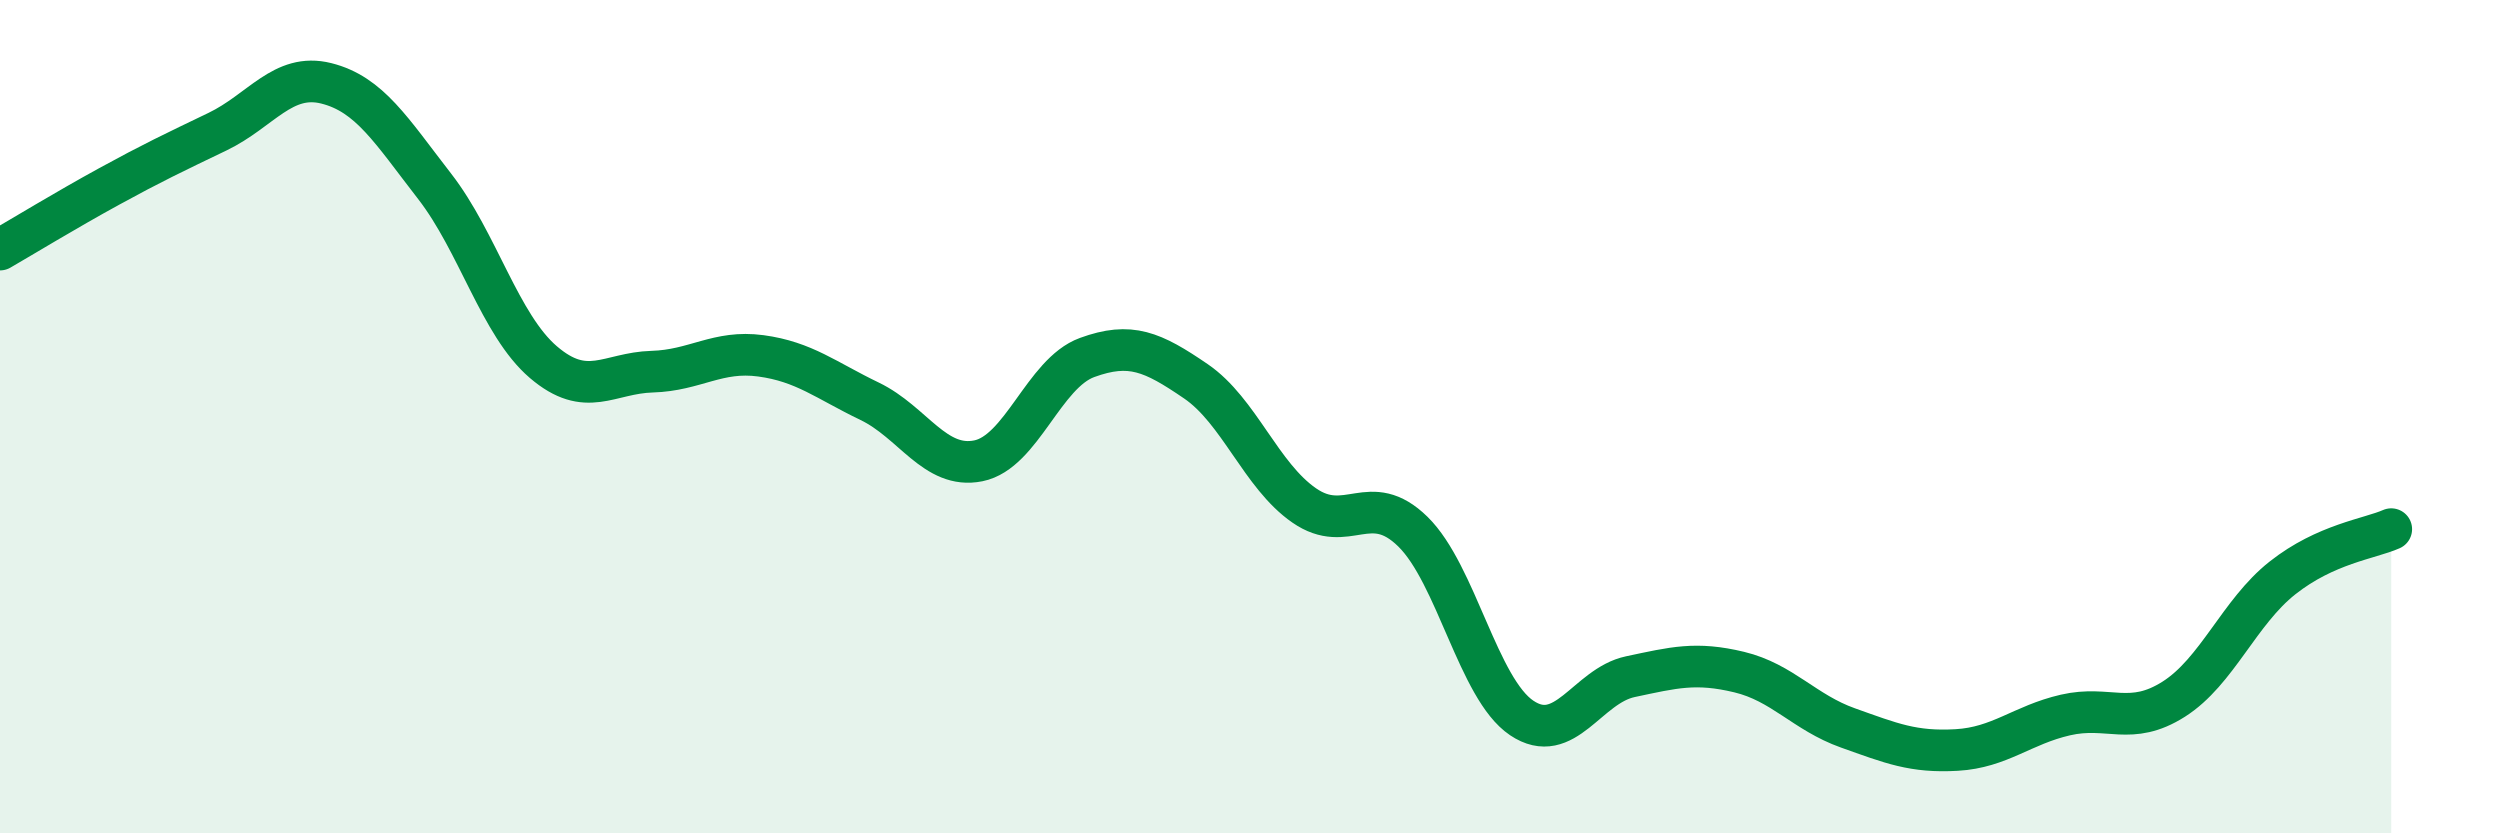 
    <svg width="60" height="20" viewBox="0 0 60 20" xmlns="http://www.w3.org/2000/svg">
      <path
        d="M 0,5.99 C 0.52,5.69 1.57,5.05 2.61,4.48 C 3.65,3.91 4.18,3.66 5.22,3.16 C 6.26,2.66 6.79,1.74 7.83,2 C 8.87,2.26 9.39,3.13 10.43,4.47 C 11.47,5.81 12,7.8 13.04,8.69 C 14.08,9.58 14.61,8.95 15.65,8.92 C 16.69,8.89 17.22,8.4 18.26,8.54 C 19.3,8.68 19.83,9.13 20.87,9.63 C 21.91,10.13 22.44,11.27 23.48,11.06 C 24.52,10.85 25.05,8.96 26.09,8.58 C 27.13,8.2 27.66,8.44 28.7,9.15 C 29.74,9.86 30.26,11.41 31.3,12.13 C 32.34,12.85 32.87,11.74 33.91,12.76 C 34.95,13.78 35.48,16.53 36.52,17.23 C 37.56,17.93 38.09,16.46 39.13,16.24 C 40.17,16.02 40.7,15.88 41.74,16.13 C 42.78,16.38 43.31,17.1 44.35,17.47 C 45.39,17.84 45.92,18.06 46.96,18 C 48,17.94 48.53,17.4 49.57,17.16 C 50.61,16.92 51.13,17.44 52.17,16.78 C 53.21,16.12 53.74,14.69 54.78,13.87 C 55.82,13.05 56.87,12.93 57.39,12.7L57.39 20L0 20Z"
        fill="#008740"
        opacity="0.1"
        stroke-linecap="round"
        stroke-linejoin="round"
      />
      <path
        d="M 0,5.99 C 0.52,5.69 1.57,5.05 2.61,4.48 C 3.65,3.91 4.18,3.66 5.22,3.16 C 6.26,2.66 6.79,1.74 7.83,2 C 8.87,2.26 9.39,3.13 10.43,4.47 C 11.47,5.81 12,7.8 13.04,8.69 C 14.08,9.58 14.61,8.95 15.65,8.92 C 16.69,8.89 17.22,8.4 18.26,8.54 C 19.3,8.68 19.83,9.13 20.87,9.63 C 21.91,10.13 22.44,11.27 23.48,11.06 C 24.52,10.85 25.05,8.96 26.09,8.58 C 27.13,8.2 27.66,8.44 28.7,9.15 C 29.74,9.86 30.26,11.41 31.3,12.13 C 32.34,12.85 32.87,11.74 33.91,12.76 C 34.95,13.78 35.48,16.53 36.52,17.23 C 37.56,17.93 38.09,16.46 39.13,16.24 C 40.17,16.02 40.7,15.88 41.74,16.13 C 42.78,16.38 43.31,17.1 44.35,17.47 C 45.39,17.84 45.92,18.06 46.96,18 C 48,17.94 48.53,17.4 49.57,17.16 C 50.61,16.92 51.13,17.44 52.17,16.78 C 53.21,16.12 53.74,14.69 54.78,13.87 C 55.82,13.05 56.87,12.93 57.39,12.7"
        stroke="#008740"
        stroke-width="1"
        fill="none"
        stroke-linecap="round"
        stroke-linejoin="round"
      />
    </svg>
  